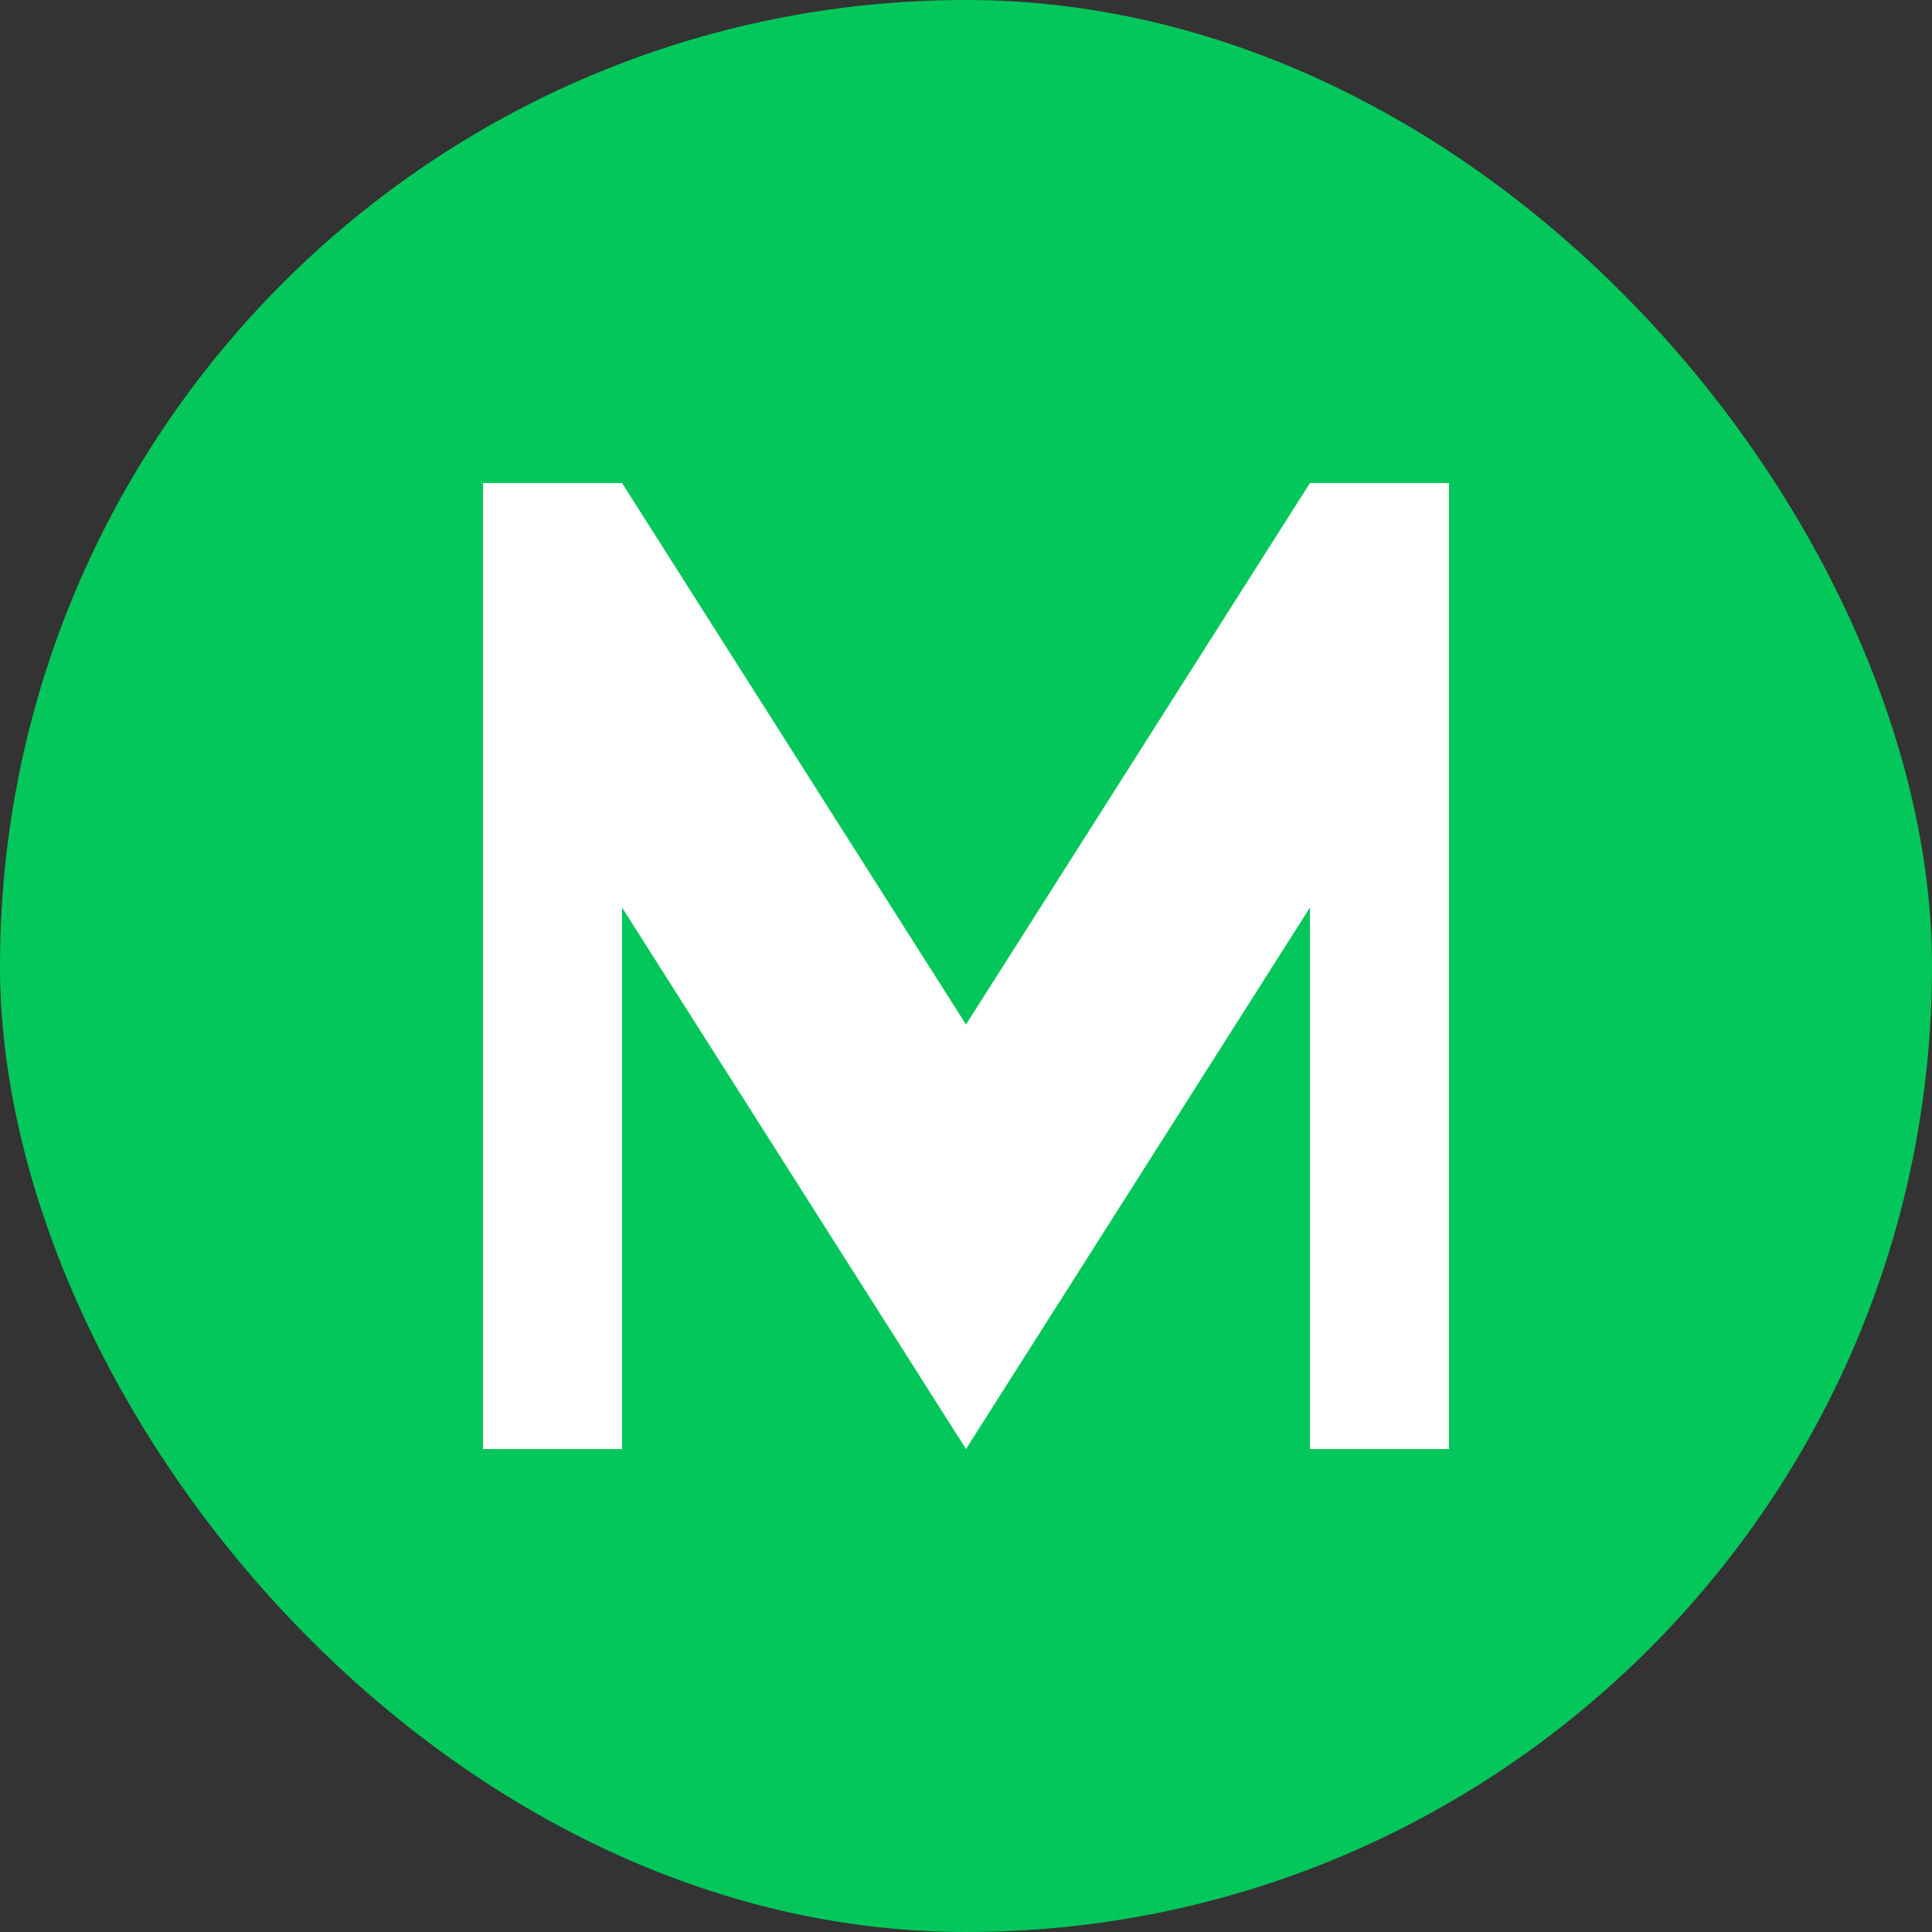 <?xml version="1.0" encoding="UTF-8"?>
<svg width="24px" height="24px" viewBox="0 0 24 24" version="1.1" xmlns="http://www.w3.org/2000/svg">
    <rect x="0" y="0" width="24" height="24" fill="#333333" stroke="none"/>
    <g stroke="none" stroke-width="1" fill="none" fill-rule="evenodd">
        <rect fill="#03C75A" x="0" y="0" width="24" height="24" rx="12"/>
        <path d="M16.273,6 L12,12.727 L7.727,6 L6,6 L6,18 L7.727,18 L7.727,11.273 L12,18 L16.273,11.273 L16.273,18 L18,18 L18,6 L16.273,6 Z" fill="#FFFFFF"/>
    </g>
</svg> 